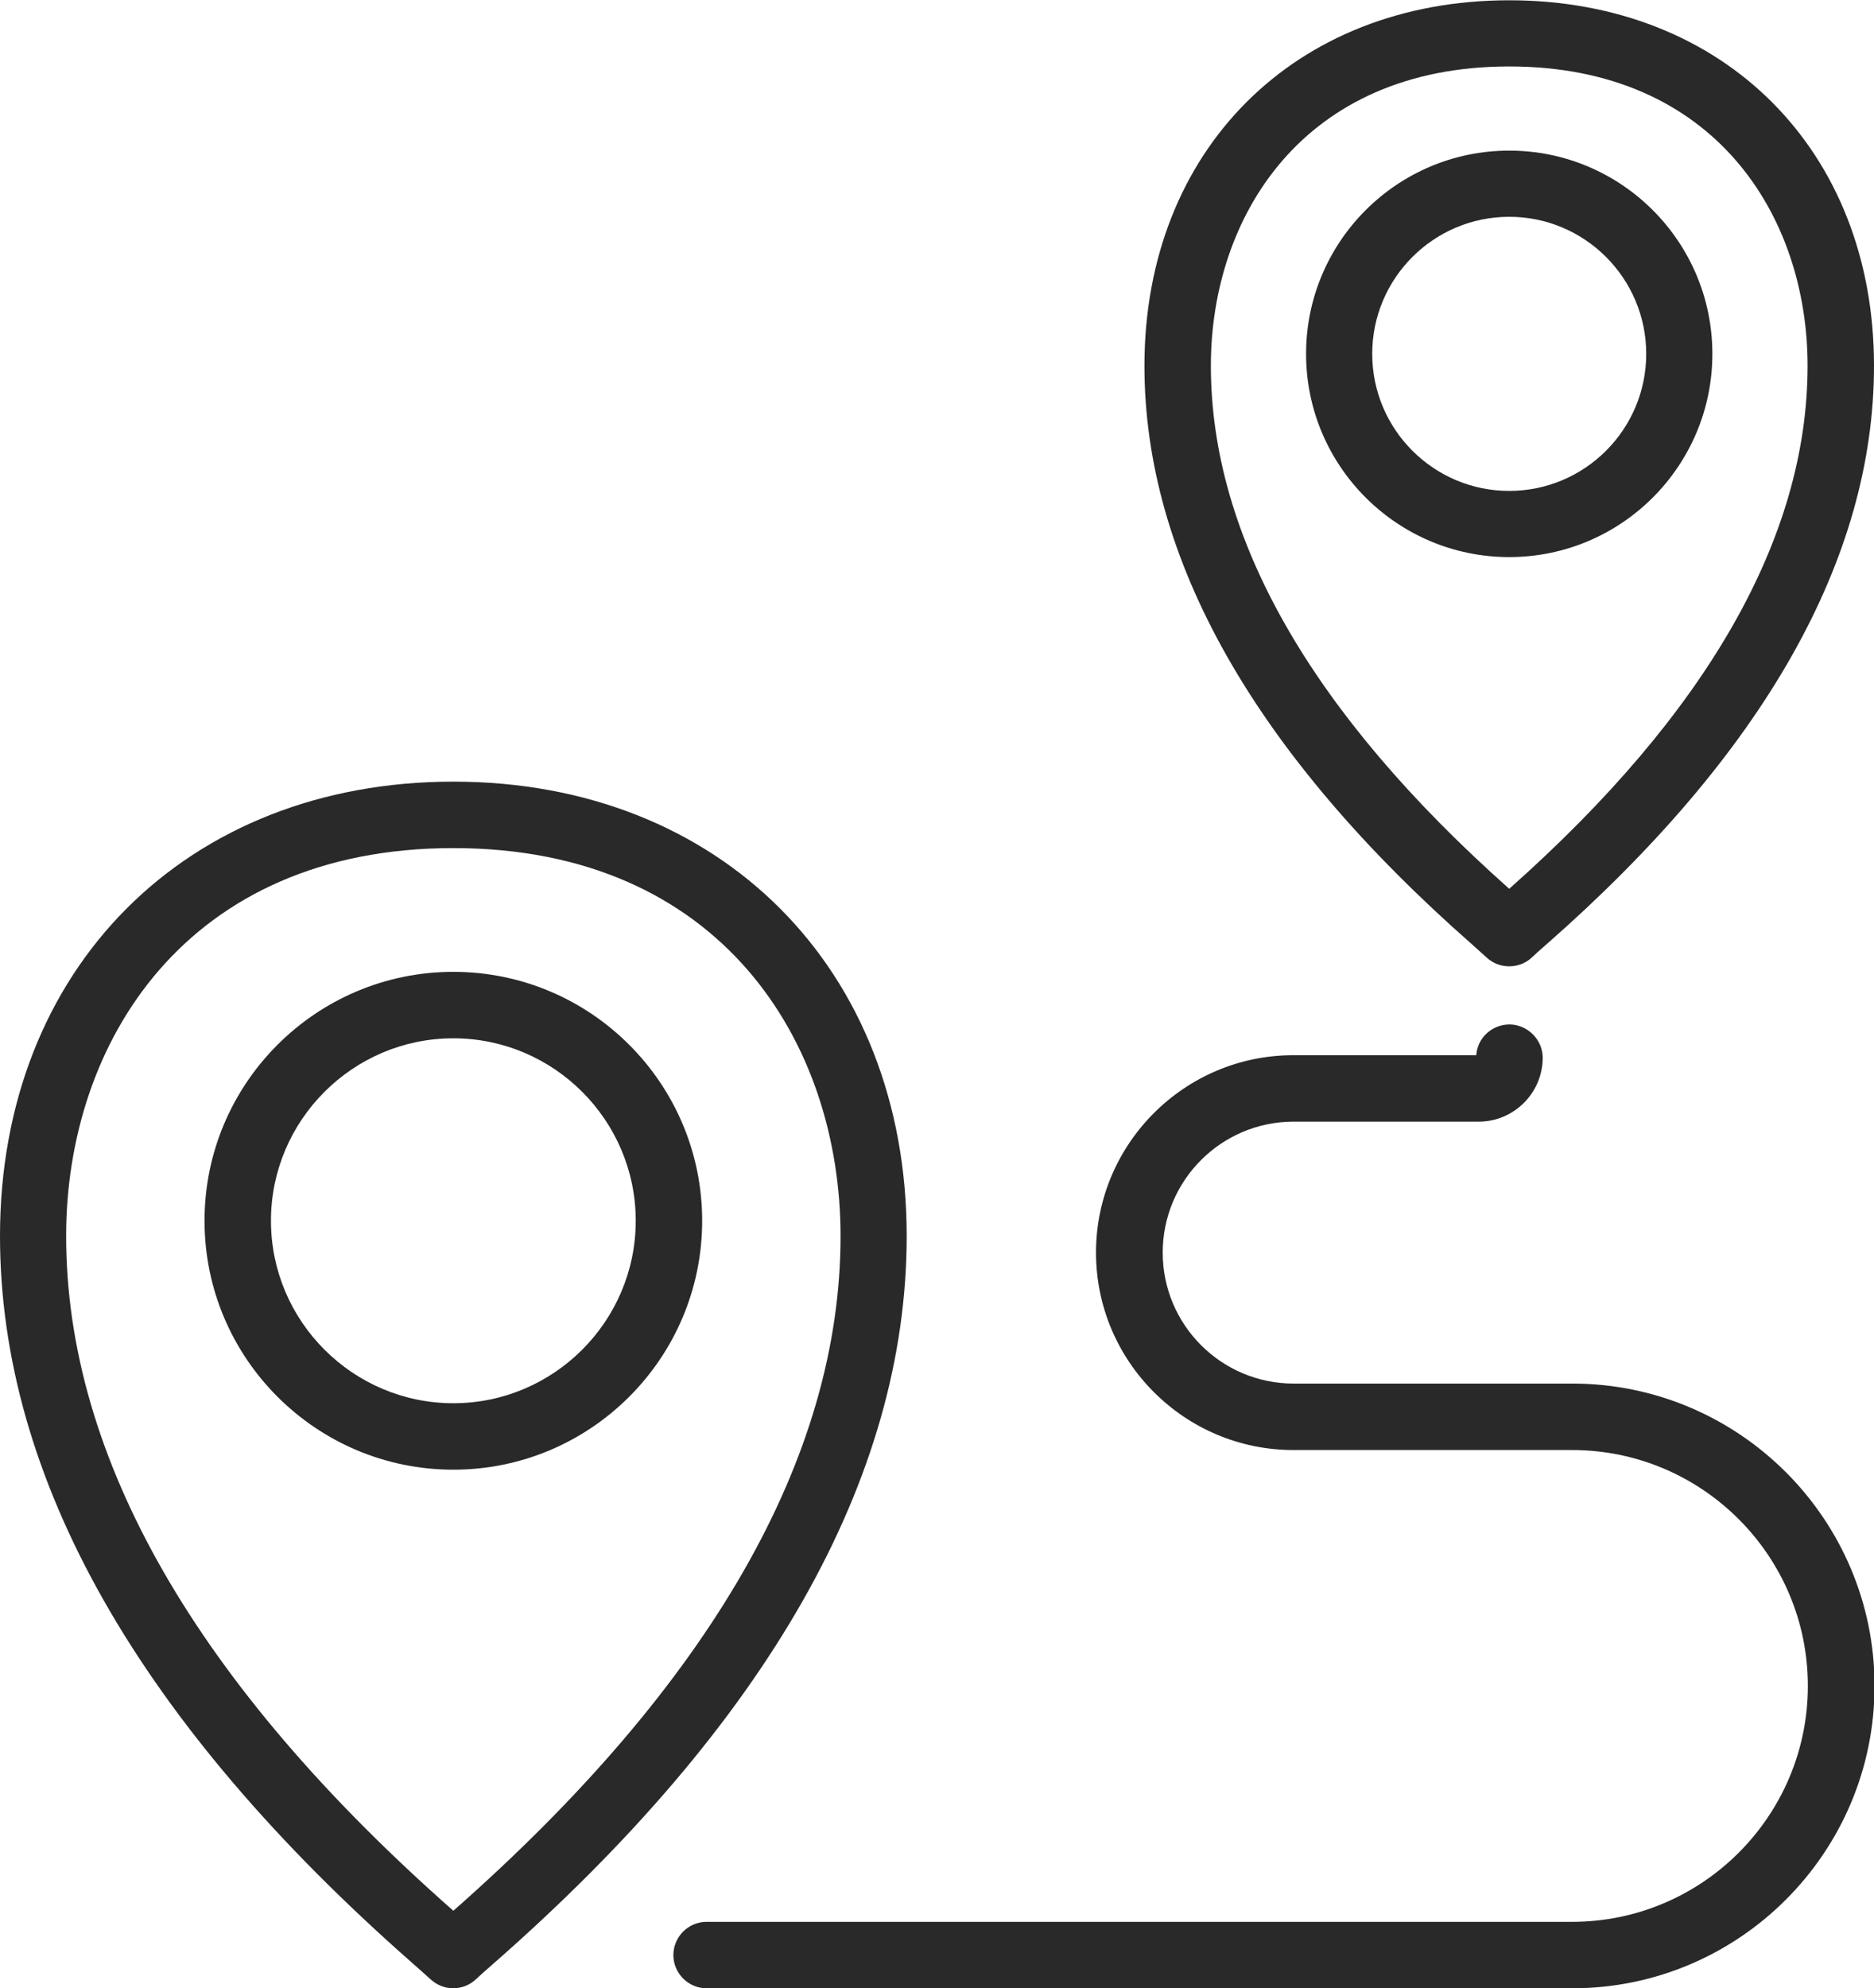 <svg xmlns="http://www.w3.org/2000/svg" id="Layer_2" width="67.71" height="71.81" viewBox="0 0 67.71 71.81"><g id="Layer_1-2"><path d="m54.53,34.9c-.3,0-.6-.11-.83-.33-.11-.1-.28-.25-.5-.45-7.86-6.9-11.85-13.93-11.85-20.91,0-7.77,5.42-13.2,13.18-13.2s13.18,5.43,13.18,13.2c0,6.98-3.99,14.02-11.85,20.91-.23.2-.4.35-.5.45-.23.22-.53.33-.83.33Zm0-32.5c-7.45,0-10.78,5.43-10.78,10.81,0,6.19,3.63,12.54,10.78,18.89,7.16-6.35,10.78-12.7,10.78-18.89,0-5.38-3.33-10.81-10.78-10.81Z" fill="#292929"></path><path d="m54.53,20.12c-4.05,0-7.34-3.29-7.34-7.34s3.29-7.34,7.34-7.34,7.34,3.29,7.34,7.34-3.29,7.34-7.34,7.34Zm0-12.29c-2.73,0-4.95,2.22-4.95,4.95s2.22,4.95,4.95,4.95,4.95-2.22,4.95-4.95-2.22-4.95-4.95-4.95Z" fill="#292929"></path><path d="m16.38,71.81c-.3,0-.59-.11-.83-.33-.14-.13-.36-.32-.65-.58C5.02,62.22,0,53.39,0,44.64c0-9.66,6.74-16.41,16.38-16.41s16.38,6.75,16.38,16.41c0,8.75-5.02,17.59-14.91,26.26-.29.25-.51.45-.65.58-.23.22-.53.33-.83.33Zm0-41.18c-9.66,0-13.99,7.04-13.99,14.01,0,8,4.71,16.2,13.99,24.37,9.28-8.17,13.99-16.37,13.99-24.37,0-6.98-4.32-14.01-13.99-14.01Z" fill="#292929"></path><path d="m16.38,53.08c-4.96,0-8.99-4.03-8.99-8.99s4.03-8.99,8.99-8.99,8.99,4.03,8.99,8.99-4.03,8.99-8.99,8.99Zm0-15.58c-3.63,0-6.59,2.96-6.59,6.59s2.96,6.59,6.59,6.59,6.59-2.96,6.59-6.59-2.96-6.59-6.59-6.59Z" fill="#292929"></path><path d="m56.8,71.81h-31.27c-.66,0-1.2-.54-1.2-1.2s.54-1.2,1.2-1.2h31.27c4.7,0,8.52-3.82,8.52-8.52s-3.82-8.52-8.52-8.52h-10.07c-3.93,0-7.13-3.2-7.13-7.13s3.2-7.13,7.13-7.13h6.61c.04-.62.56-1.11,1.2-1.11s1.2.54,1.2,1.2c0,1.27-1.04,2.31-2.31,2.31h-6.69c-2.61,0-4.73,2.12-4.73,4.73s2.12,4.73,4.73,4.73h10.07c6.02,0,10.92,4.9,10.92,10.92s-4.9,10.92-10.92,10.92Z" fill="#292929"></path></g></svg>